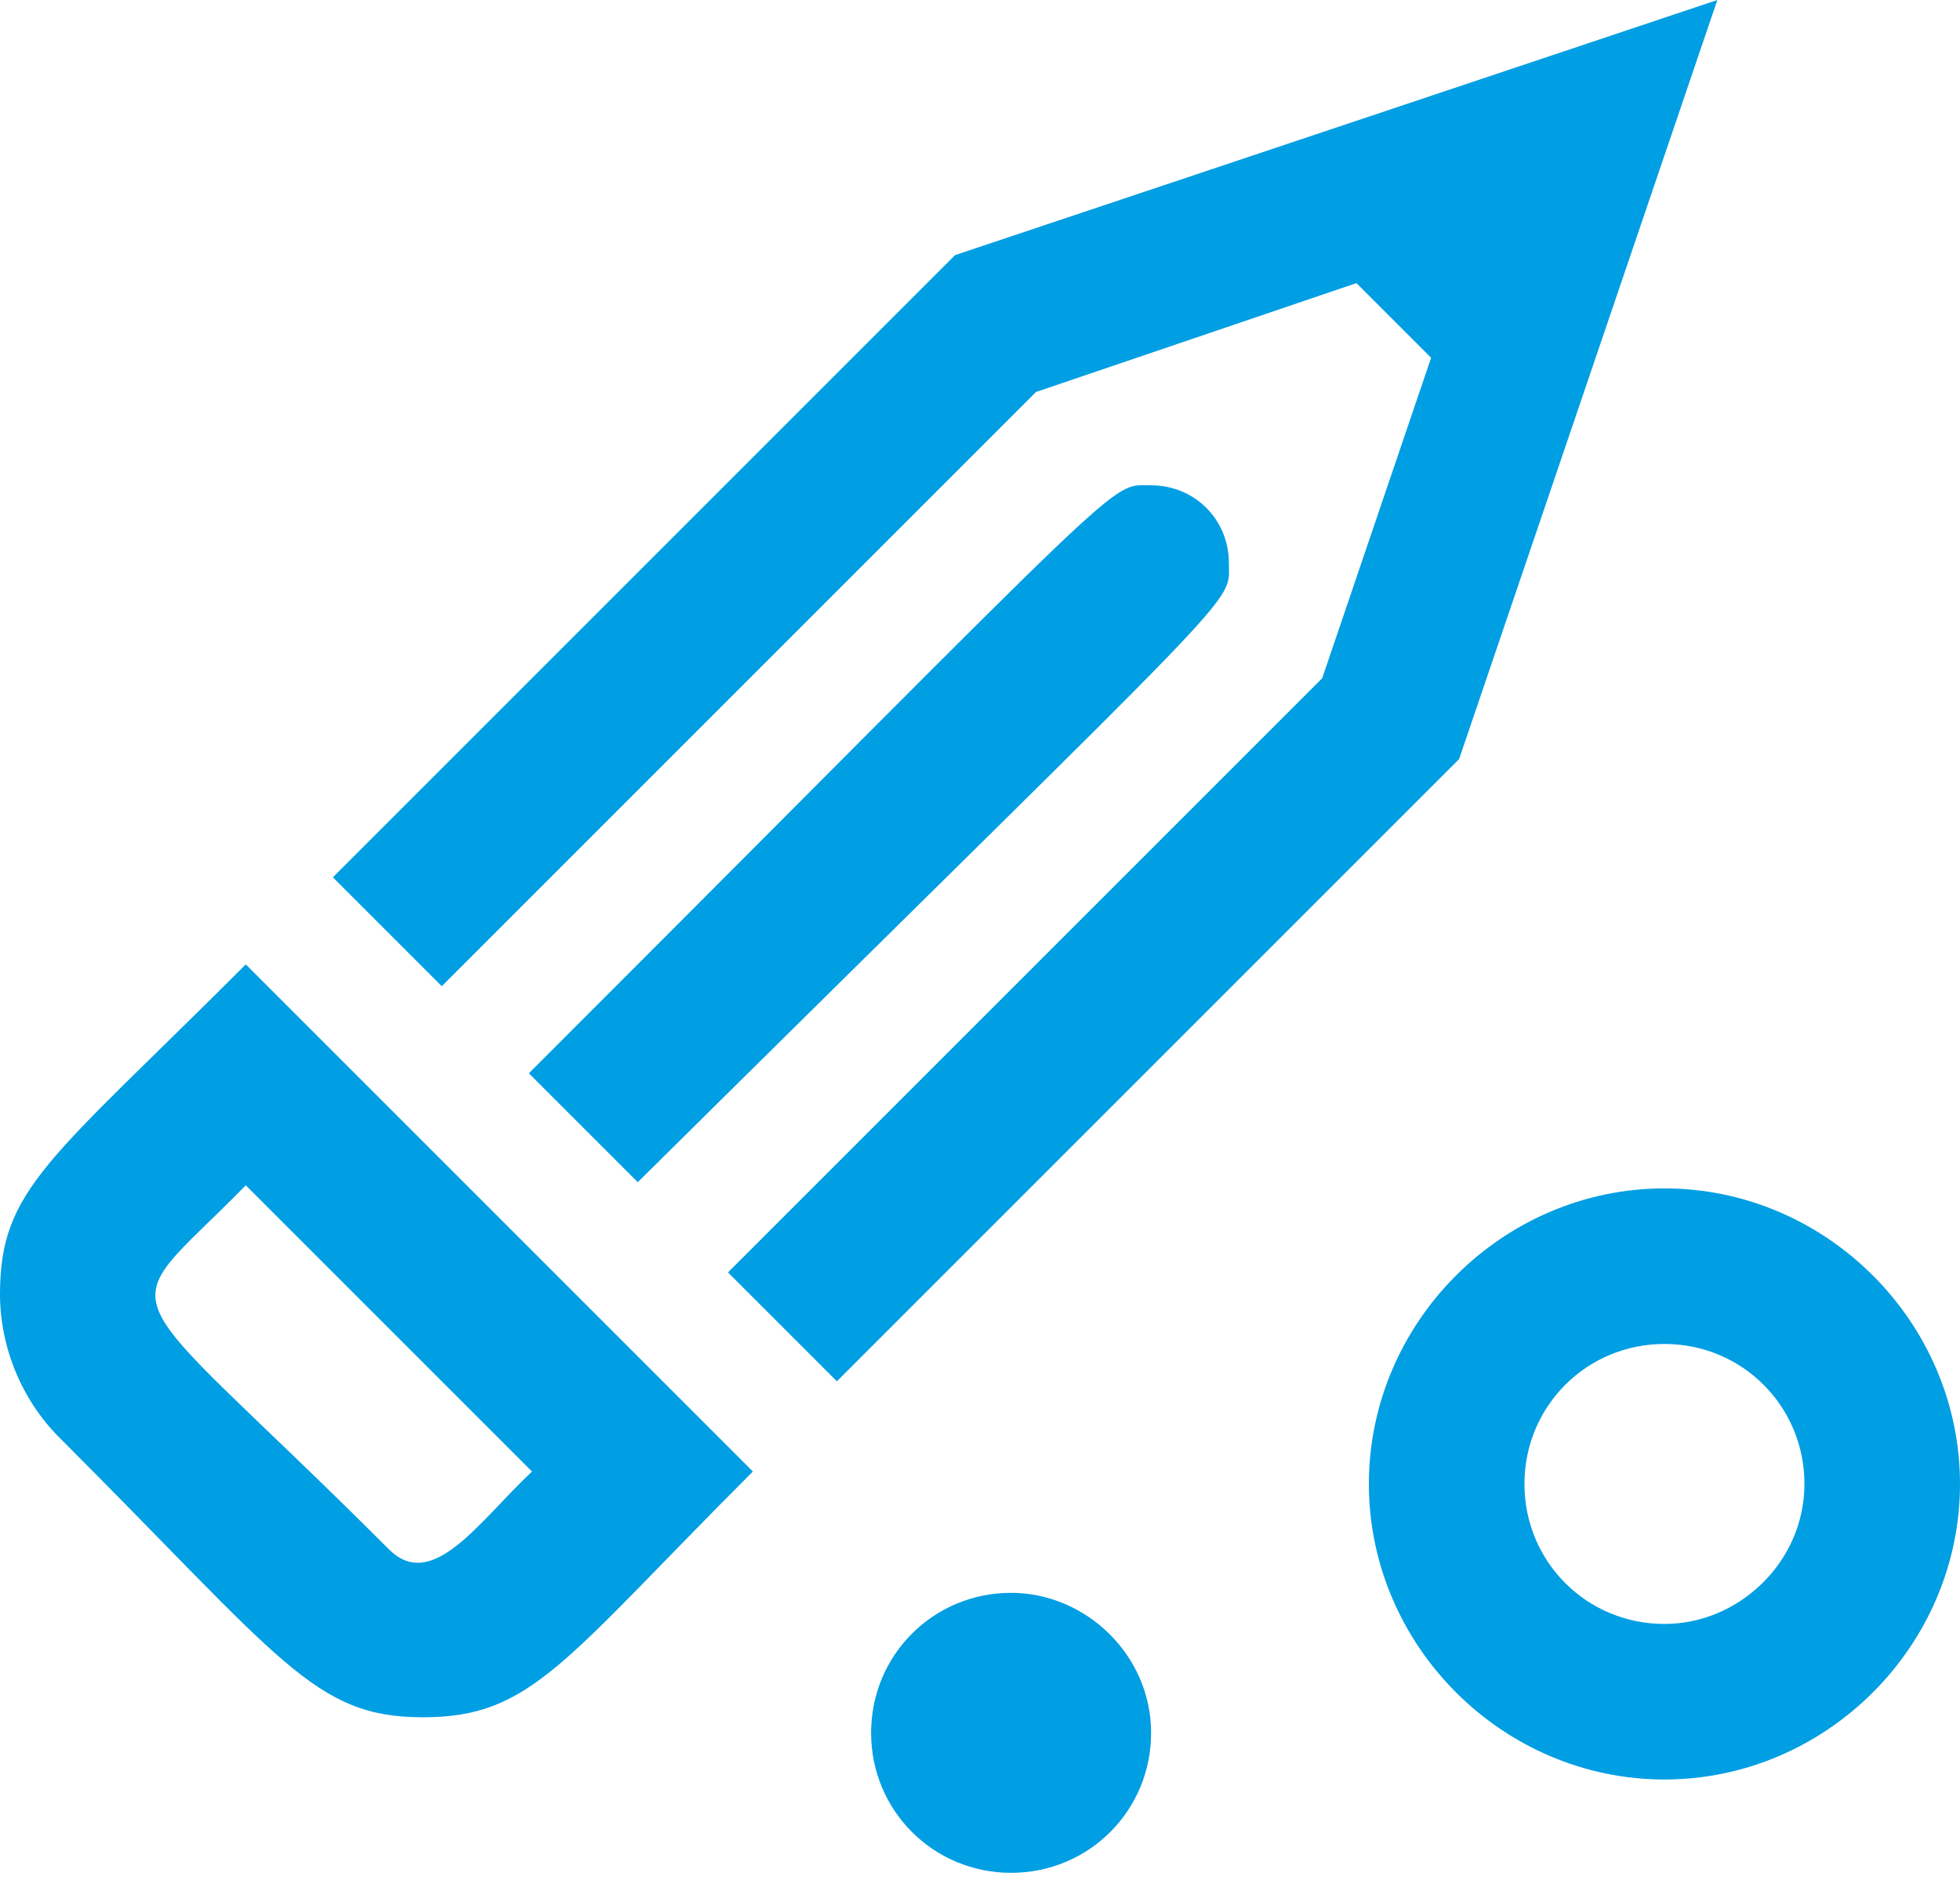 <svg width="63" height="61" viewBox="0 0 63 61" fill="none" xmlns="http://www.w3.org/2000/svg">
  <path d="M39.5 18.1C39.5 16.7 38.4 15.6 37 15.6C35.6 15.6 36.7 14.8 17 34.5L20.5 38C40.3 18.4 39.5 19.5 39.5 18.1ZM0 41.6C0 43.3 0.7 45 1.9 46.2C9.1 53.4 10.1 55.2 13.6 55.2C17.1 55.2 18.1 53.4 24.2 47.3L7.9 31C1.6 37.3 0 38.2 0 41.6ZM12.5 49.8C3.4 40.7 3.5 42.6 7.9 38.1L17.1 47.3C15.4 48.9 13.9 51.2 12.5 49.8ZM32.5 51.2C30 51.2 28 53.2 28 55.7C28 58.2 30 60.2 32.5 60.2C35 60.2 37 58.2 37 55.7C37 53.2 34.9 51.2 32.5 51.2ZM55.2 0L30.7 8.2L10.7 28.2L14.2 31.7L33.3 12.6L43.6 9.1L46 11.5L42.5 21.8L23.4 40.9L26.9 44.4L46.9 24.4L55.2 0ZM53.5 38.2C48.3 38.2 44 42.5 44 47.7C44 52.9 48.3 57.2 53.5 57.2C58.7 57.2 63 52.9 63 47.7C63 42.5 58.7 38.2 53.5 38.2ZM53.5 52.2C51 52.2 49 50.2 49 47.7C49 45.2 51 43.2 53.5 43.2C56 43.2 58 45.2 58 47.7C58 50.2 55.9 52.2 53.5 52.2Z" fill="#009EE3" />
</svg>

